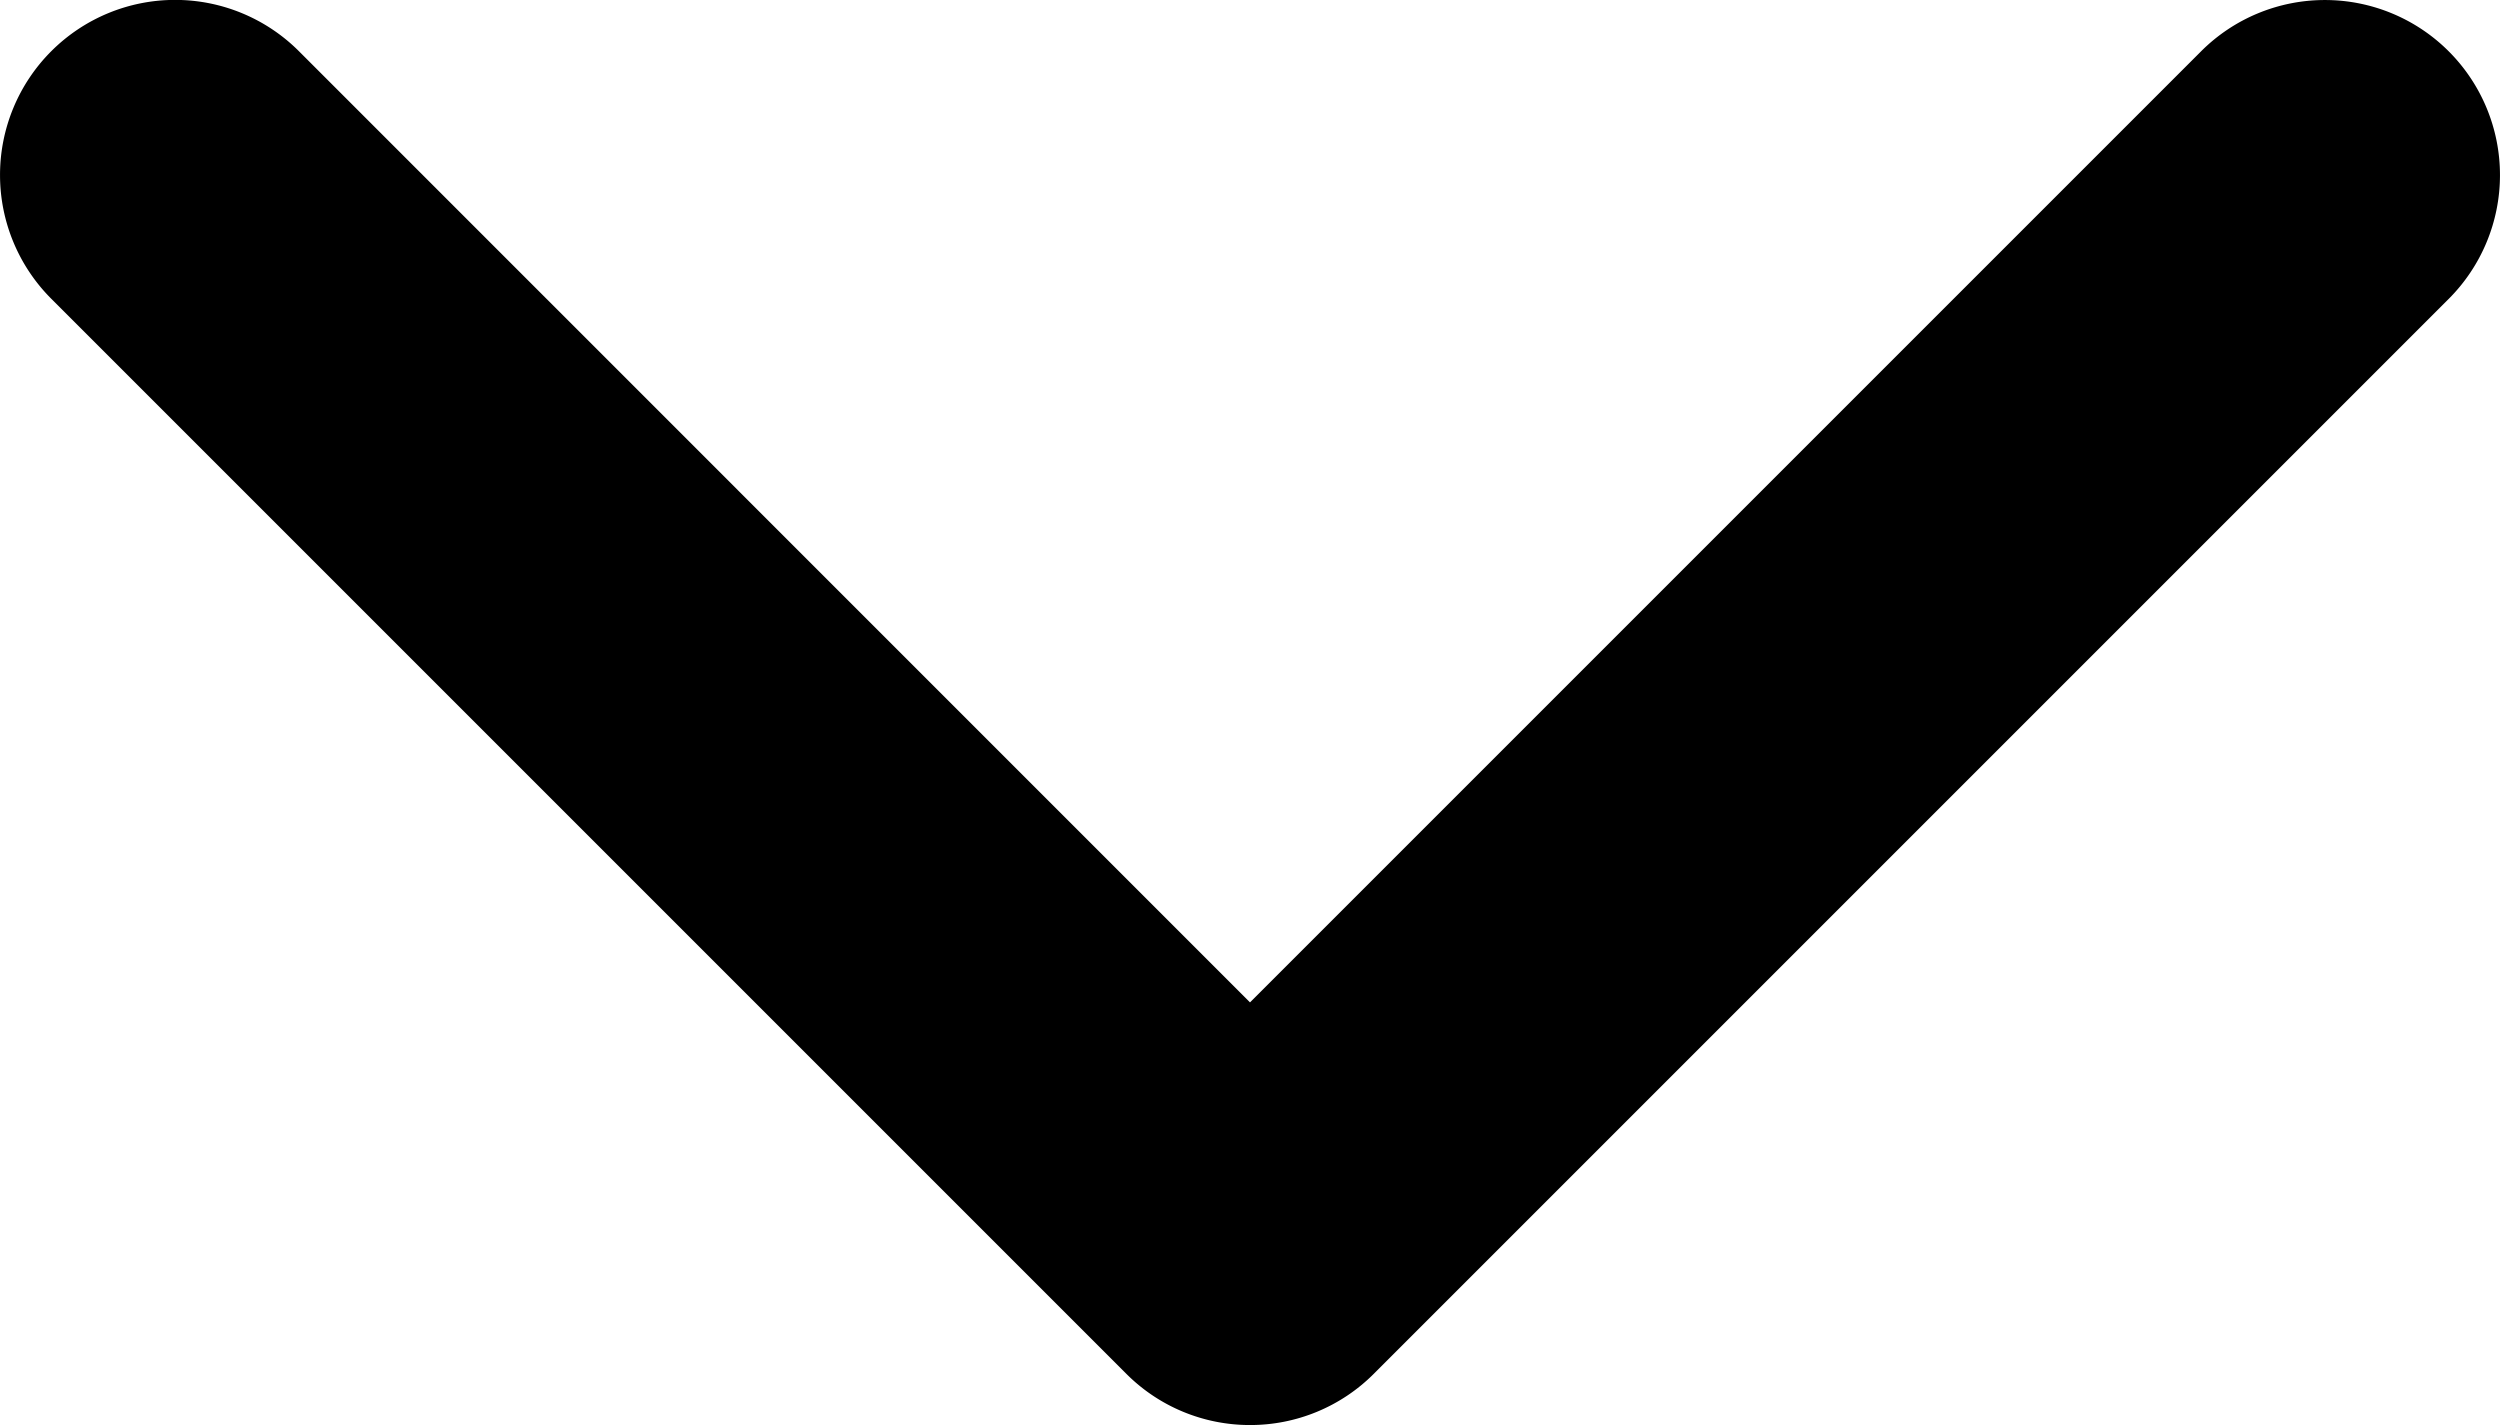 <svg xmlns="http://www.w3.org/2000/svg" id="arrow-down-sign-to-navigate" width="21.052" height="12" viewBox="0 0 21.052 12"><path id="Path_7040" data-name="Path 7040" d="M10.527,109.141a1.47,1.47,0,0,1-1.042-.432L.433,99.657a1.474,1.474,0,0,1,2.085-2.085l8.009,8.01,8.009-8.009a1.474,1.474,0,0,1,2.085,2.085l-9.052,9.052A1.47,1.47,0,0,1,10.527,109.141Z" transform="translate(-0.001 -97.141)"></path></svg>